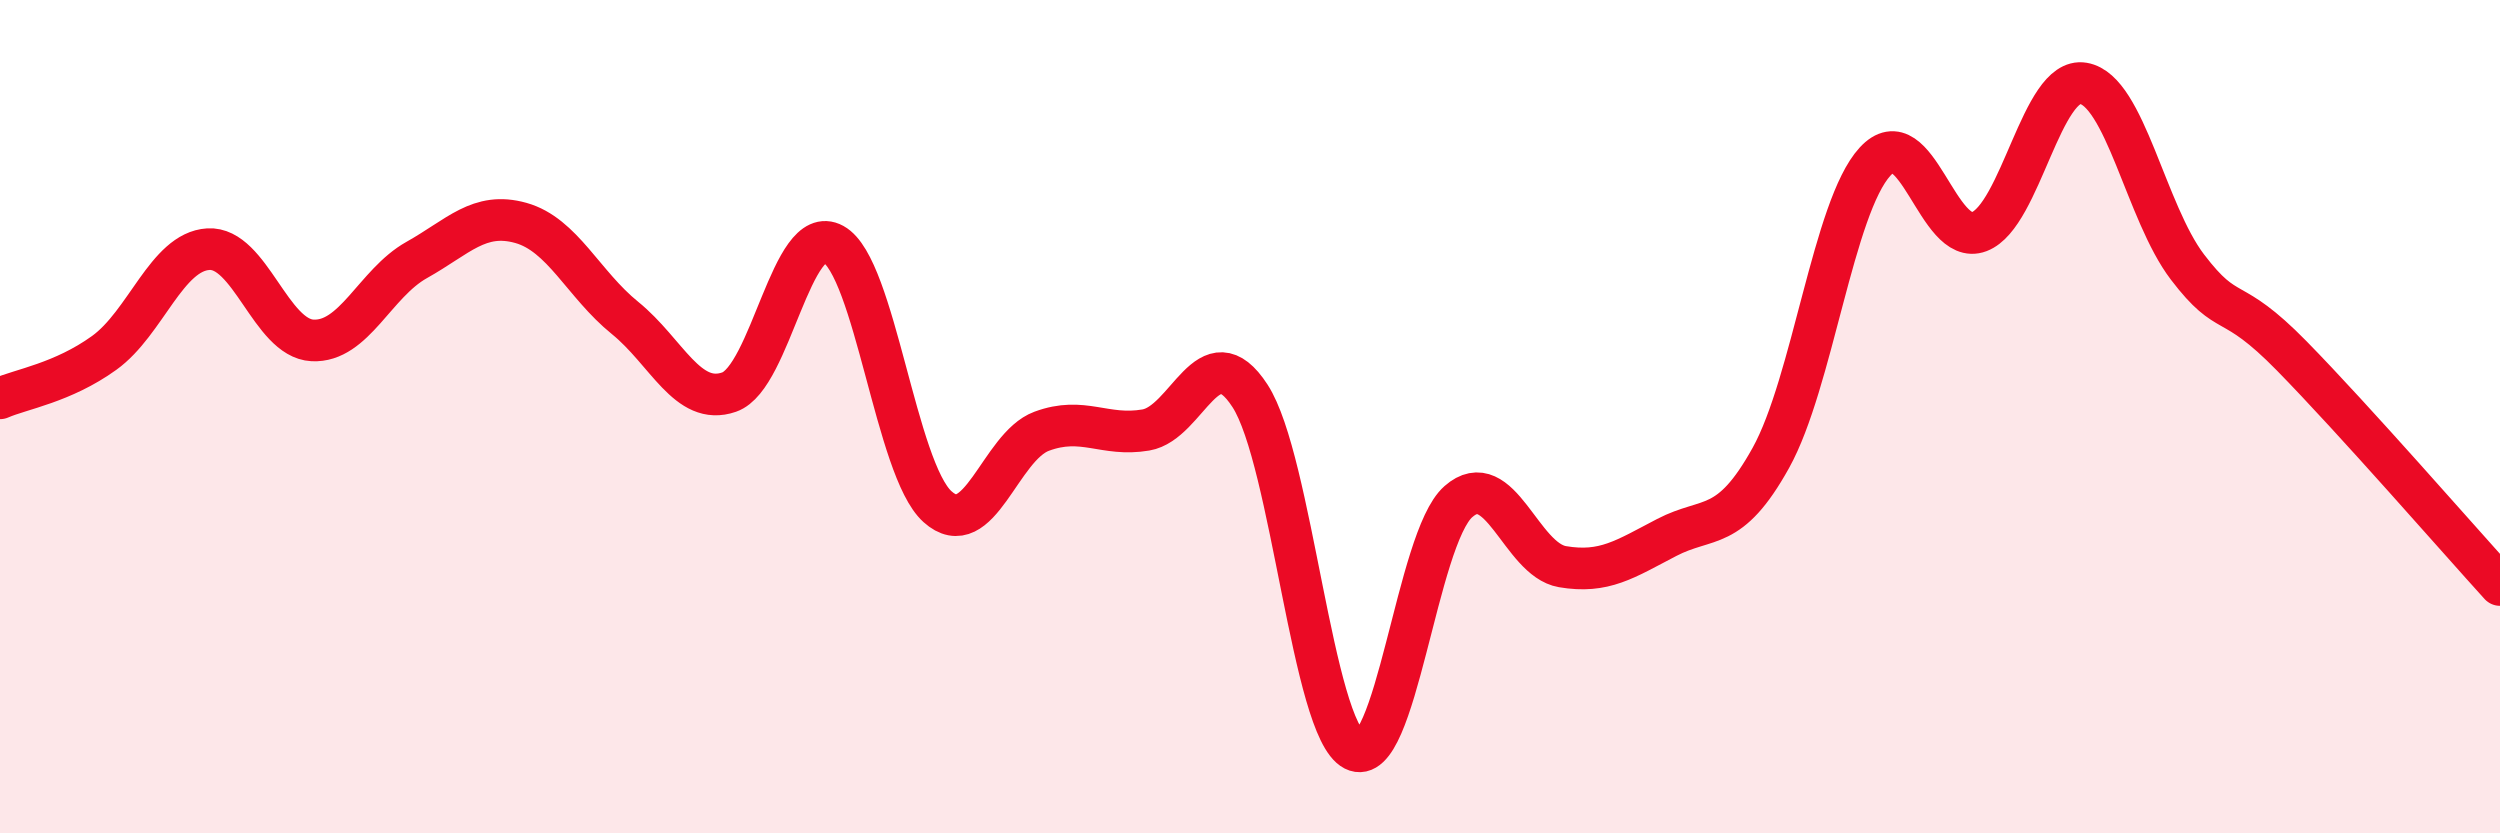 
    <svg width="60" height="20" viewBox="0 0 60 20" xmlns="http://www.w3.org/2000/svg">
      <path
        d="M 0,9.56 C 0.5,9.34 1.5,9.19 2.5,8.47 C 3.5,7.75 4,6.04 5,5.98 C 6,5.92 6.5,8.12 7.5,8.17 C 8.5,8.22 9,6.8 10,6.24 C 11,5.68 11.5,5.07 12.5,5.35 C 13.5,5.63 14,6.82 15,7.63 C 16,8.44 16.5,9.76 17.5,9.41 C 18.5,9.06 19,5.31 20,5.86 C 21,6.41 21.5,11.26 22.5,12.16 C 23.5,13.06 24,10.72 25,10.35 C 26,9.98 26.5,10.49 27.5,10.32 C 28.5,10.15 29,7.96 30,9.5 C 31,11.04 31.5,17.49 32.5,18 C 33.5,18.51 34,12.92 35,12.04 C 36,11.16 36.5,13.43 37.5,13.6 C 38.5,13.77 39,13.42 40,12.9 C 41,12.38 41.5,12.79 42.5,10.99 C 43.5,9.19 44,4.97 45,3.88 C 46,2.79 46.5,5.94 47.5,5.56 C 48.5,5.18 49,1.83 50,2 C 51,2.17 51.5,5.1 52.5,6.41 C 53.5,7.72 53.5,7.01 55,8.54 C 56.5,10.07 59,12.94 60,14.04L60 20L0 20Z"
        fill="#EB0A25"
        opacity="0.1"
        stroke-linecap="round"
        stroke-linejoin="round"
      />
      <path
        d="M 0,9.56 C 0.5,9.34 1.5,9.19 2.5,8.47 C 3.5,7.75 4,6.04 5,5.98 C 6,5.92 6.5,8.12 7.5,8.17 C 8.5,8.22 9,6.8 10,6.24 C 11,5.68 11.5,5.07 12.5,5.35 C 13.5,5.63 14,6.82 15,7.63 C 16,8.44 16.5,9.76 17.5,9.41 C 18.5,9.06 19,5.31 20,5.86 C 21,6.41 21.5,11.26 22.5,12.16 C 23.5,13.06 24,10.72 25,10.35 C 26,9.98 26.5,10.49 27.5,10.32 C 28.5,10.15 29,7.96 30,9.5 C 31,11.04 31.5,17.49 32.5,18 C 33.5,18.51 34,12.92 35,12.04 C 36,11.16 36.5,13.43 37.5,13.6 C 38.5,13.77 39,13.42 40,12.9 C 41,12.38 41.5,12.79 42.5,10.99 C 43.5,9.19 44,4.97 45,3.88 C 46,2.79 46.5,5.94 47.5,5.56 C 48.5,5.18 49,1.83 50,2 C 51,2.17 51.5,5.1 52.5,6.41 C 53.5,7.72 53.5,7.01 55,8.54 C 56.5,10.07 59,12.94 60,14.04"
        stroke="#EB0A25"
        stroke-width="1"
        fill="none"
        stroke-linecap="round"
        stroke-linejoin="round"
      />
    </svg>
  